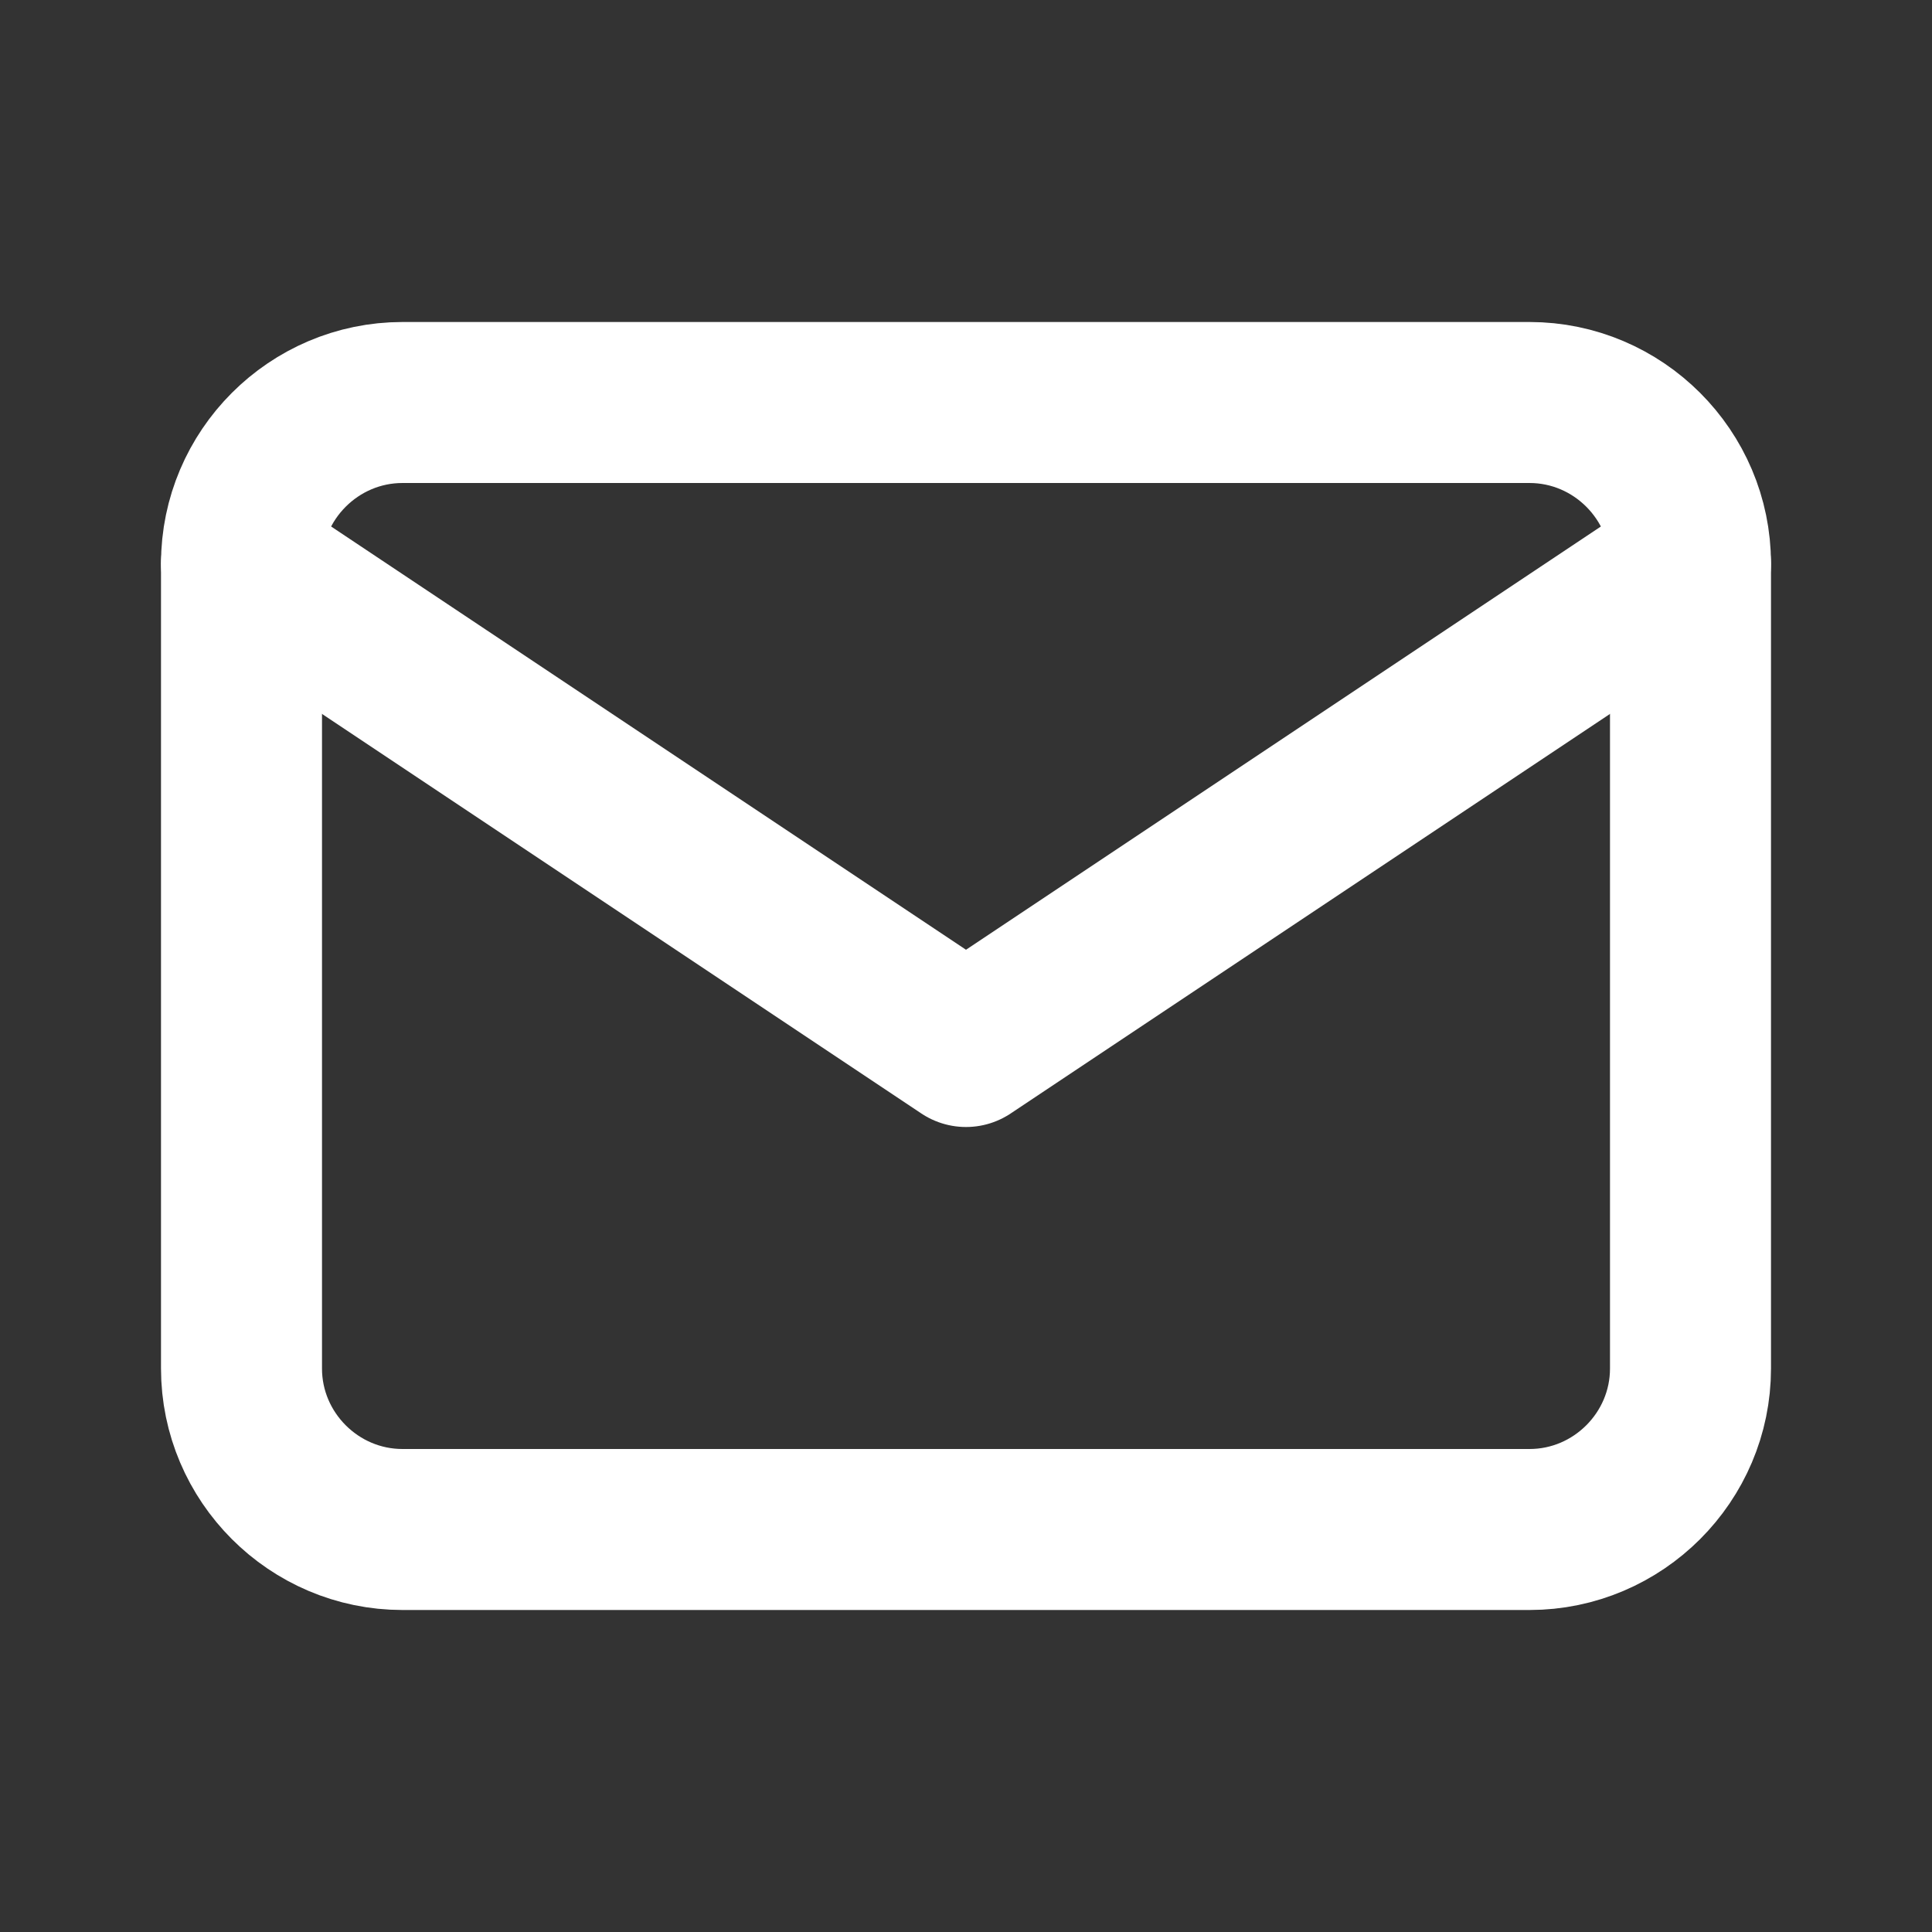 <svg version="1.1" id="レイヤー_1" xmlns="http://www.w3.org/2000/svg" x="0" y="0" viewBox="0 0 24 24" xml:space="preserve"><rect x="0" y="0" width="24" height="24" fill="#333333" stroke="none"/><style>.st1{fill:none;stroke:#fff;stroke-width:2;stroke-linecap:round;stroke-linejoin:round}</style><path d="M0 0h24v24H0V0z" fill="none"/><path class="st1" d="M3 7c0-1.1.9-2 2-2h14c1.1 0 2 .9 2 2v10c0 1.1-.9 2-2 2H5c-1.1 0-2-.9-2-2V7z"/><path class="st1" d="M3 7l9 6 9-6"/></svg>